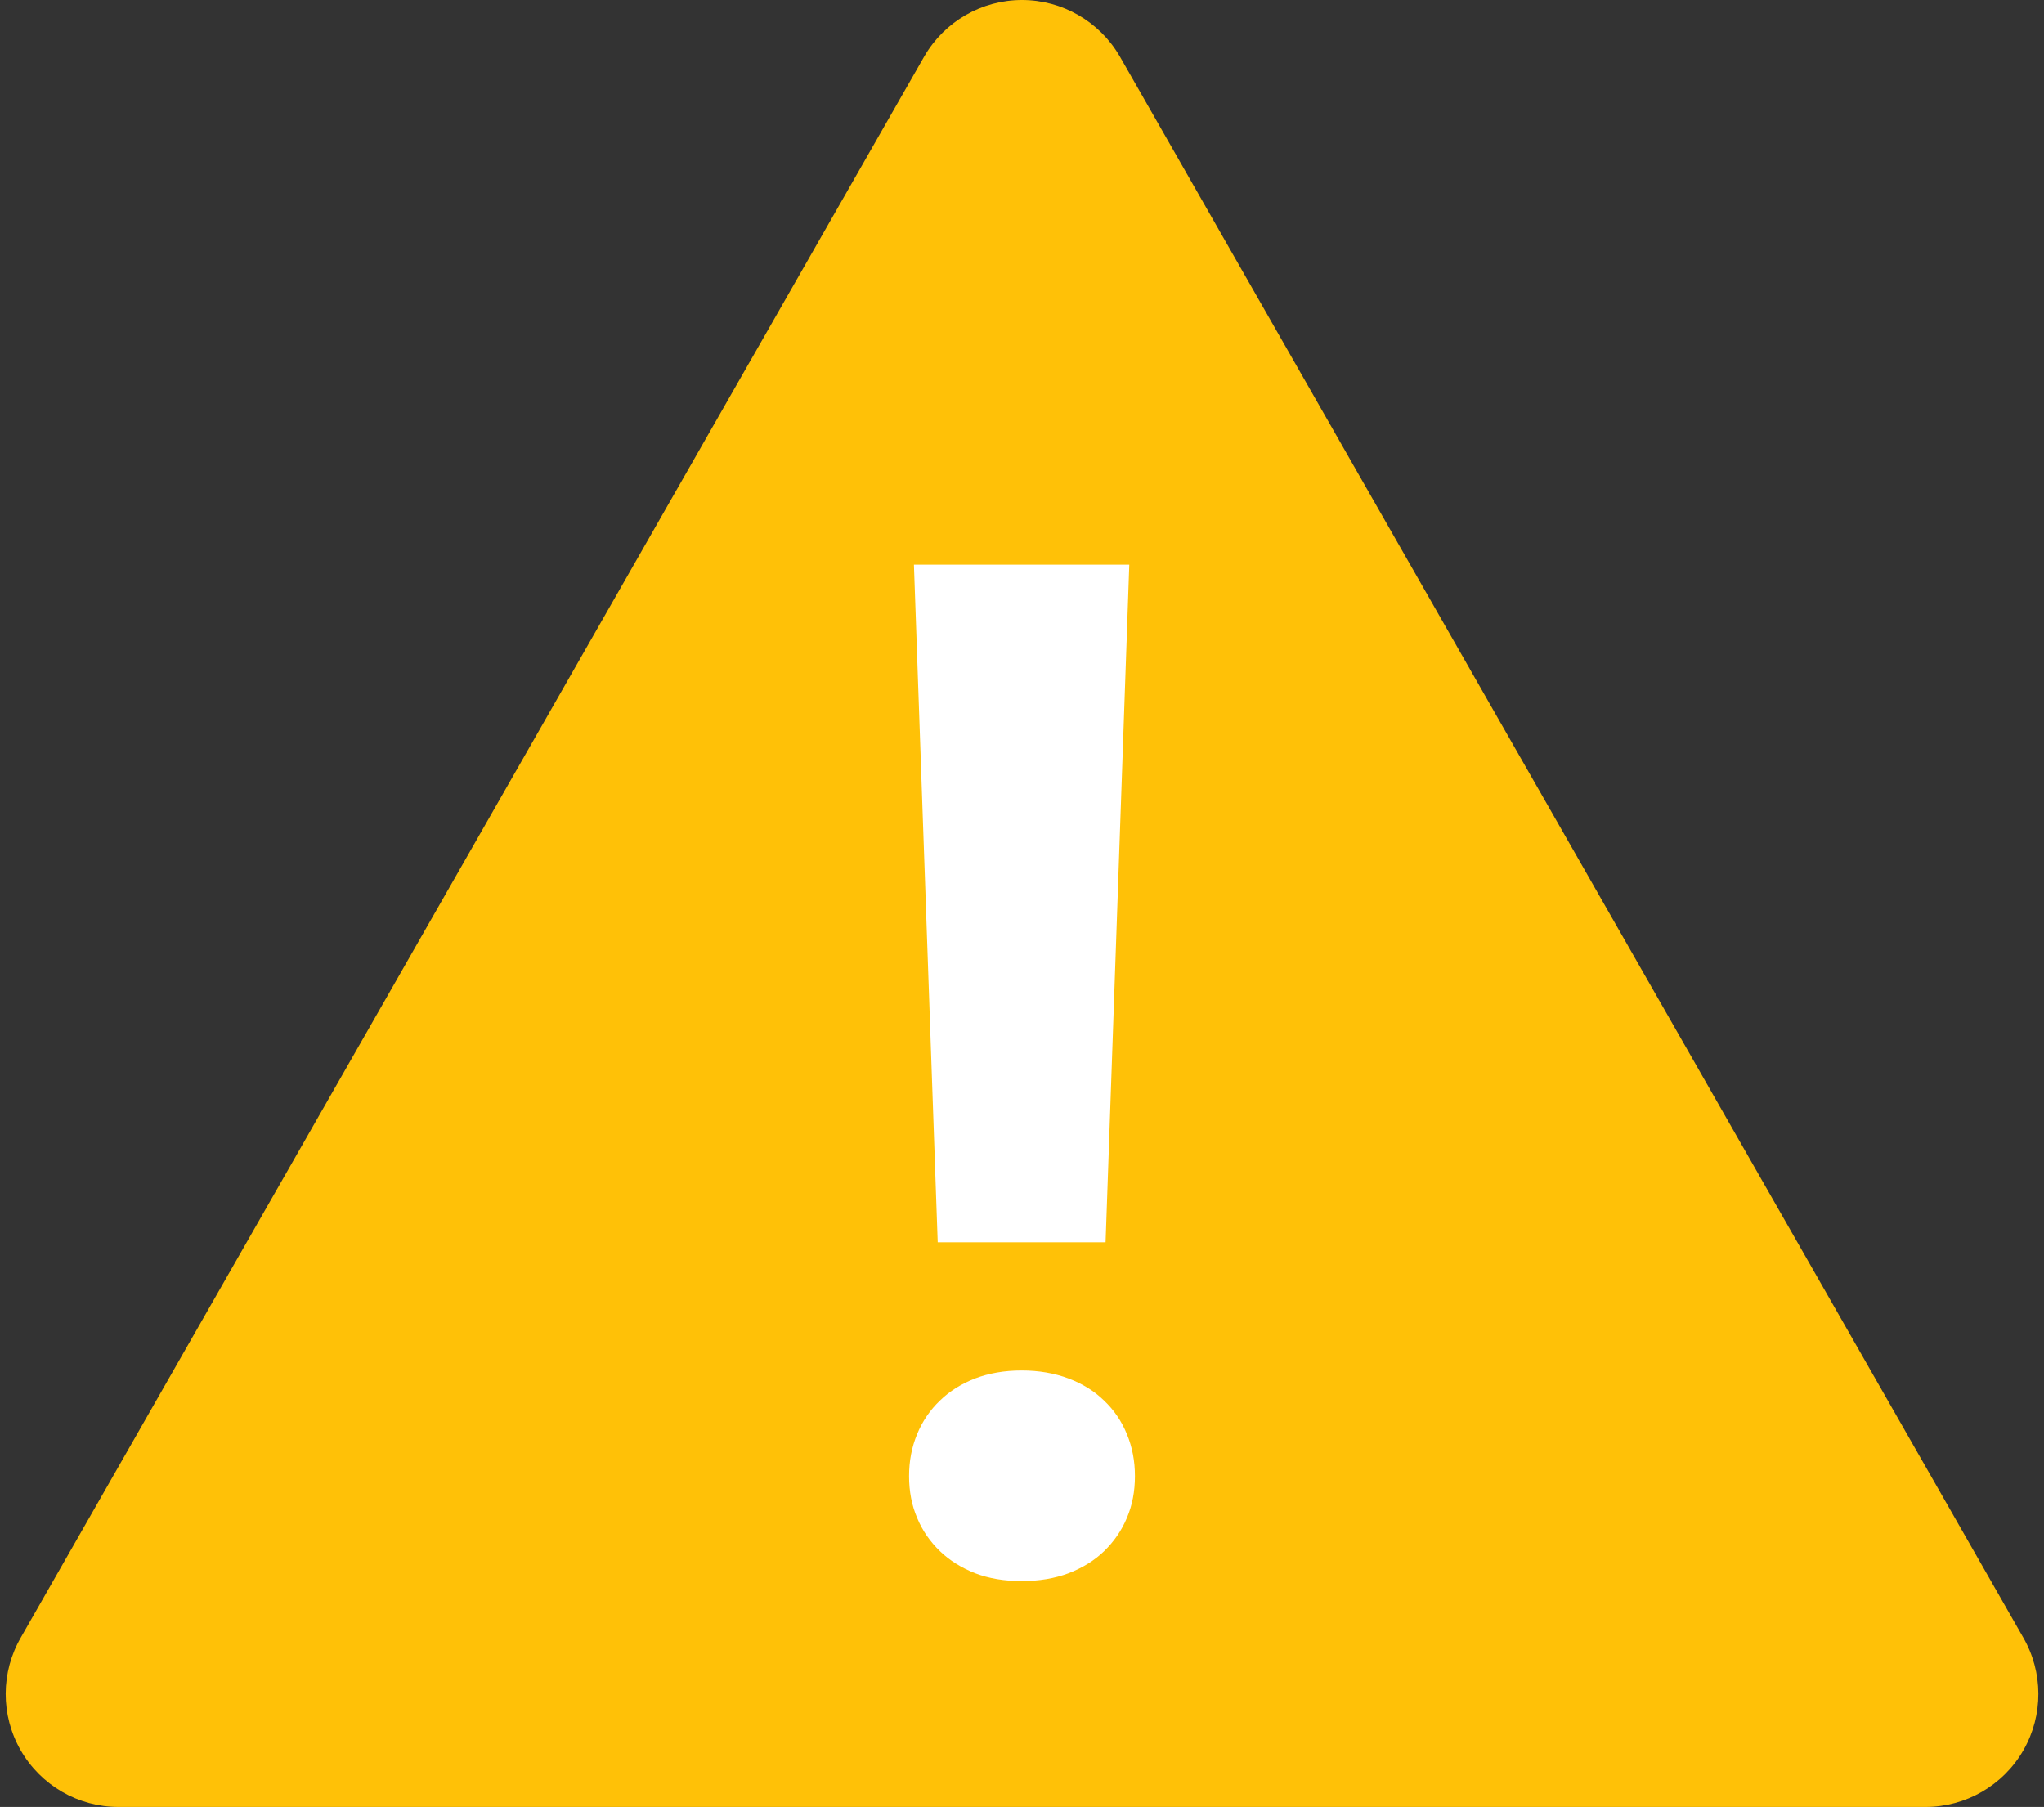 <?xml version="1.0" encoding="UTF-8" standalone="no"?><svg xmlns="http://www.w3.org/2000/svg" xmlns:xlink="http://www.w3.org/1999/xlink" fill="#000000" height="32" preserveAspectRatio="xMidYMid meet" version="1" viewBox="5.9 8.0 36.2 32.0" width="36.2" zoomAndPan="magnify"><rect x="5.9" y="8.0" width="36.2" height="32.0" fill="#333333" stroke="none"/><g id="change1_1"><path d="M40,40H8c-0.717,0-1.377-0.383-1.734-1.004c-0.356-0.621-0.354-1.385,0.007-2.004l16-28 C22.631,8.378,23.289,8,24,8s1.369,0.378,1.728,0.992l16,28c0.361,0.619,0.363,1.383,0.007,2.004S40.716,40,40,40z" fill="#ffc107"/></g><g id="change2_1"><path d="M22,34.142c0-0.269,0.047-0.515,0.143-0.746c0.094-0.228,0.229-0.426,0.403-0.592 c0.171-0.168,0.382-0.299,0.624-0.393c0.244-0.092,0.518-0.141,0.824-0.141c0.306,0,0.582,0.049,0.828,0.141 c0.25,0.094,0.461,0.225,0.632,0.393c0.175,0.166,0.31,0.364,0.403,0.592C25.953,33.627,26,33.873,26,34.142 c0,0.27-0.047,0.516-0.143,0.74c-0.094,0.225-0.229,0.419-0.403,0.588c-0.171,0.166-0.382,0.296-0.632,0.392 C24.576,35.954,24.3,36,23.994,36c-0.307,0-0.58-0.046-0.824-0.139c-0.242-0.096-0.453-0.226-0.624-0.392 c-0.175-0.169-0.31-0.363-0.403-0.588C22.047,34.657,22,34.411,22,34.142 M25.48,30h-2.973l-0.421-12H25.9L25.48,30z" fill="#ffffff"/></g></svg>